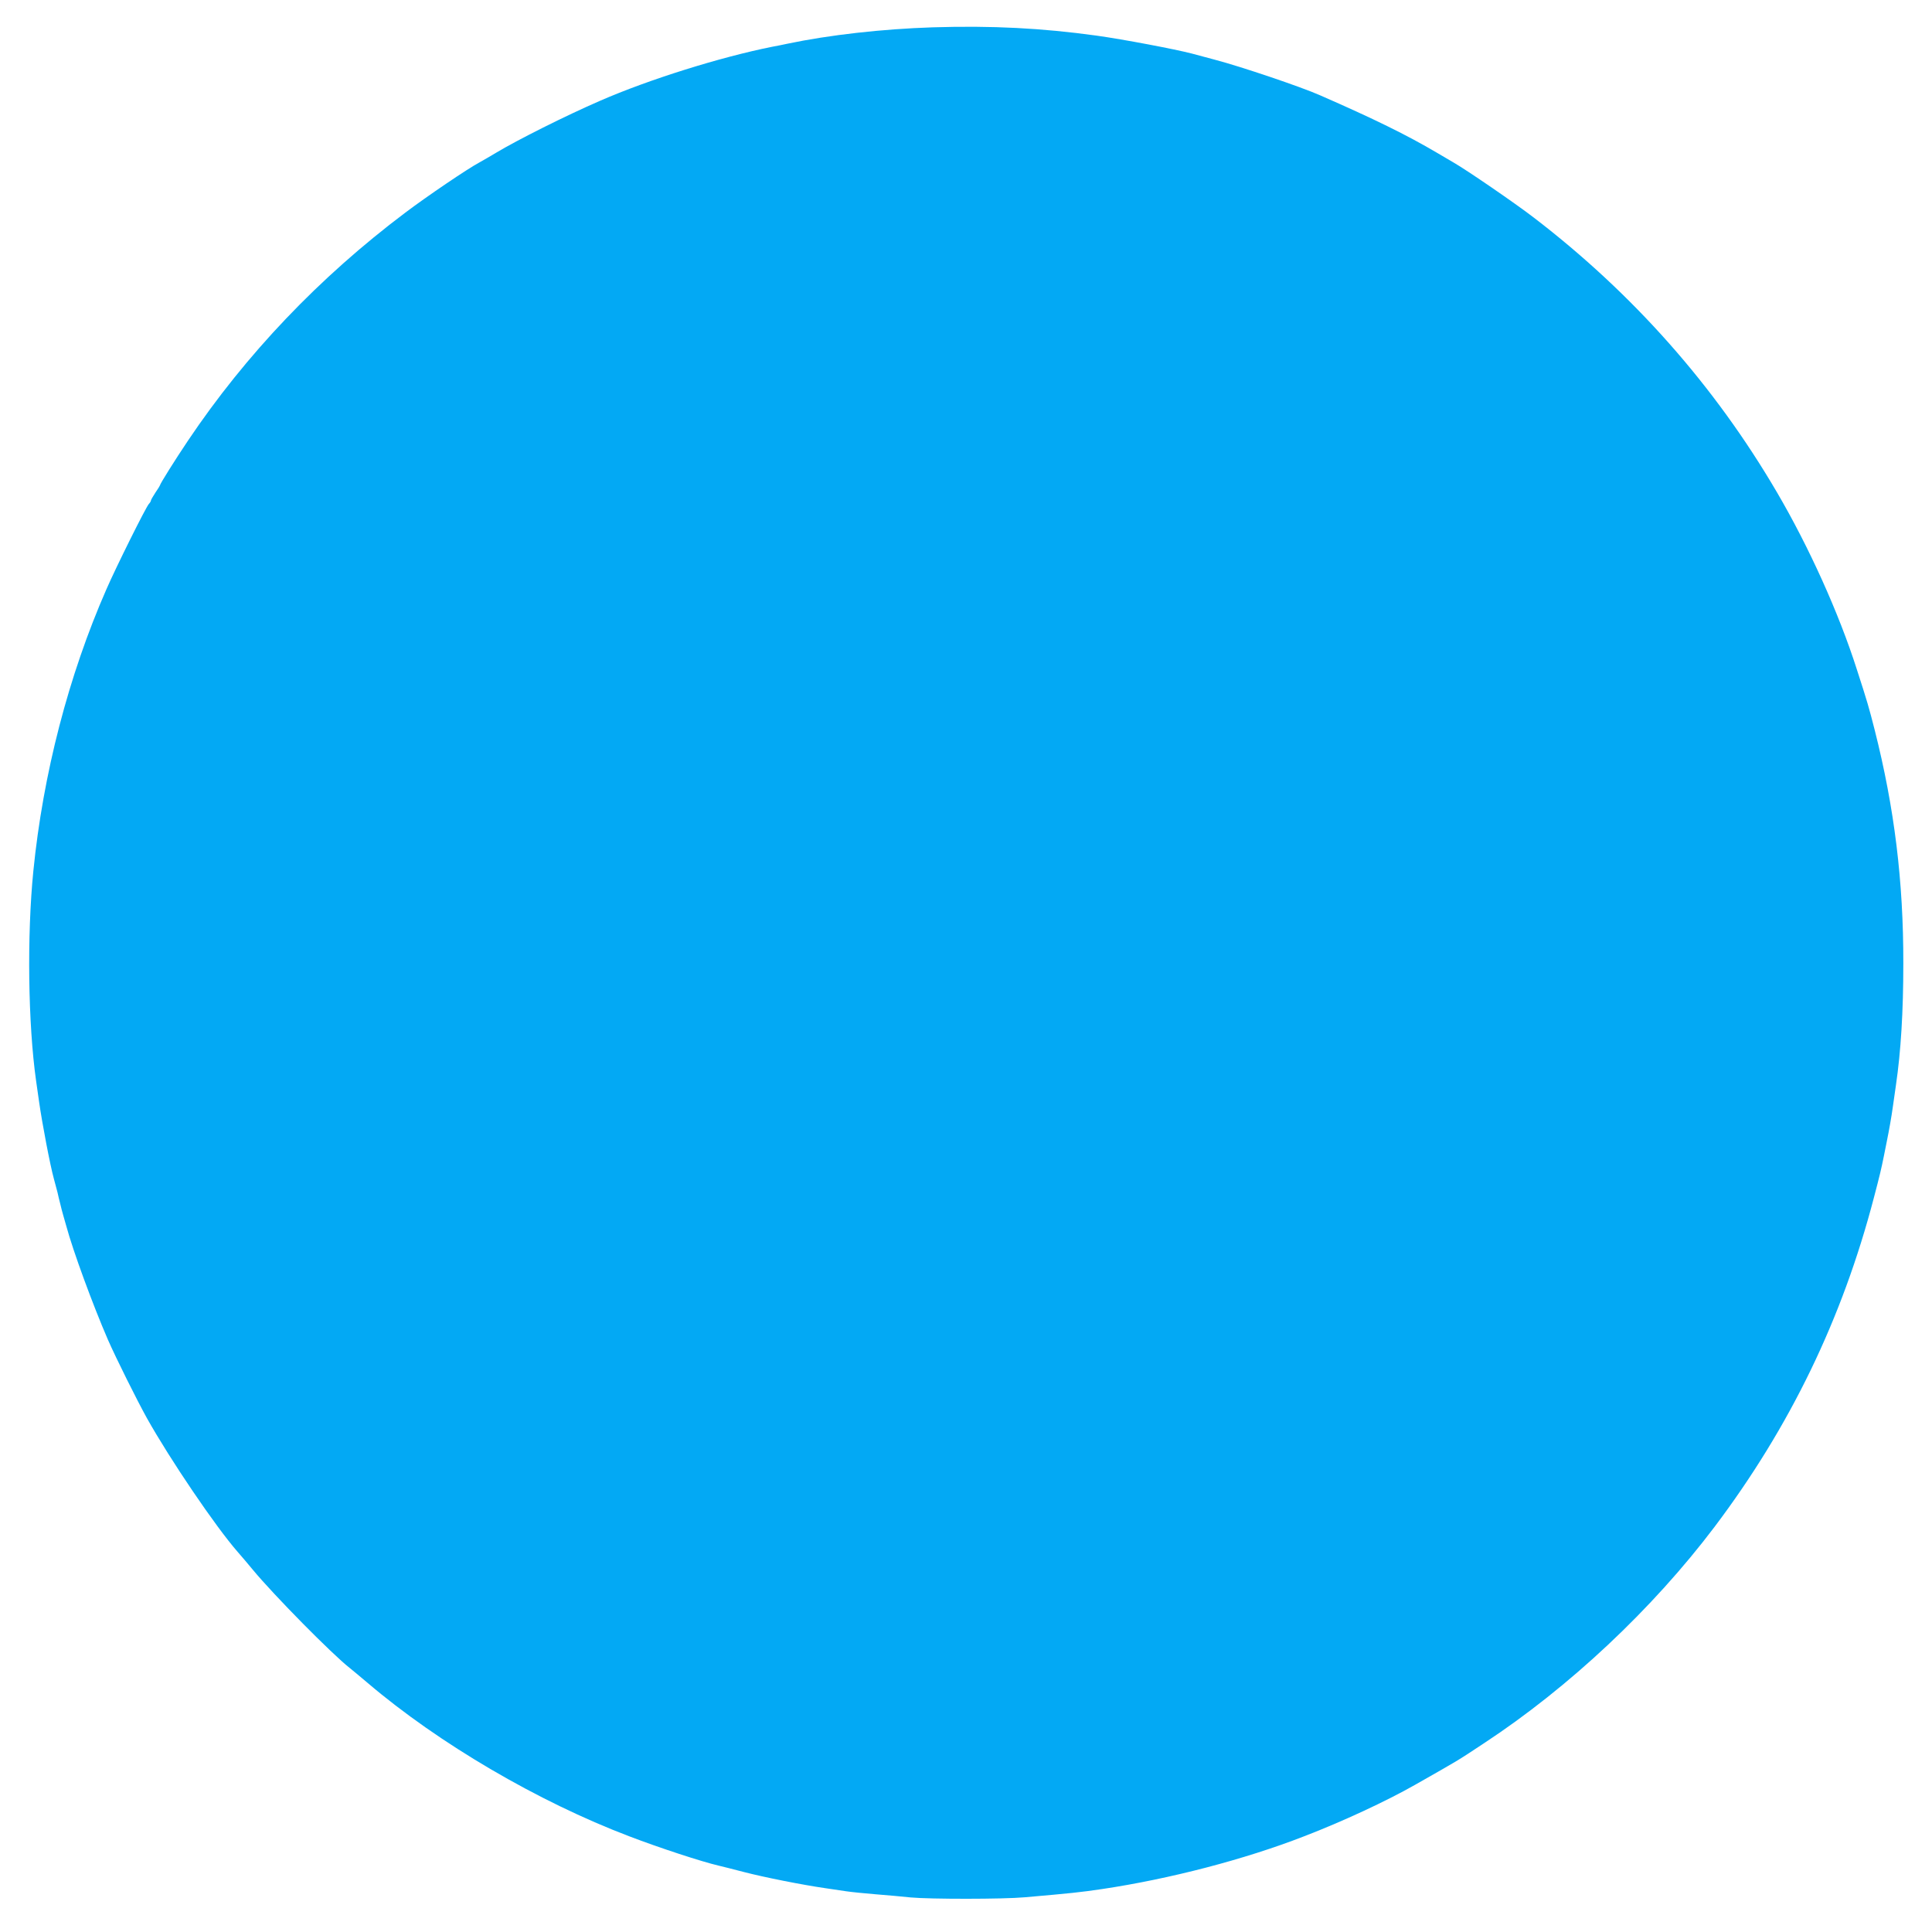 <?xml version="1.0" standalone="no"?>
<!DOCTYPE svg PUBLIC "-//W3C//DTD SVG 20010904//EN"
 "http://www.w3.org/TR/2001/REC-SVG-20010904/DTD/svg10.dtd">
<svg version="1.0" xmlns="http://www.w3.org/2000/svg"
 width="1280pt" height="1280pt" viewBox="0 0 1280 1280"
 preserveAspectRatio="xMidYMid meet">
<g transform="translate(0,1280) scale(0.1,-0.1)"
fill="#03a9f4" stroke="none">
<path d="M6180 12619 c-335 -11 -684 -50 -965 -109 -22 -5 -67 -14 -100 -20
-340 -68 -815 -216 -1140 -358 -226 -98 -547 -259 -690 -345 -33 -20 -80 -47
-105 -61 -81 -43 -352 -227 -495 -335 -569 -428 -1056 -939 -1440 -1511 -86
-128 -185 -286 -185 -295 0 -2 -13 -24 -30 -48 -16 -25 -30 -48 -30 -53 0 -4
-6 -15 -14 -23 -21 -24 -216 -416 -281 -565 -251 -572 -420 -1225 -484 -1866
-43 -429 -35 -1014 18 -1390 5 -36 14 -99 20 -140 20 -141 73 -420 98 -510 8
-30 19 -71 24 -90 4 -19 12 -53 18 -75 5 -22 14 -57 20 -77 6 -21 15 -53 20
-70 45 -167 176 -523 276 -754 54 -123 191 -398 258 -519 154 -275 455 -719
601 -886 23 -26 68 -79 101 -119 138 -167 527 -561 641 -650 17 -14 72 -59
120 -100 471 -401 1130 -787 1733 -1016 204 -78 480 -168 591 -194 19 -4 96
-24 170 -43 131 -34 386 -85 540 -107 41 -6 102 -15 135 -20 33 -5 121 -14
195 -20 74 -6 179 -15 233 -21 130 -12 611 -12 756 1 310 27 367 33 516 55
446 67 939 195 1335 349 255 98 545 233 735 341 297 169 270 152 456 275 566
372 1118 891 1529 1435 499 662 845 1376 1055 2180 40 152 49 191 66 275 6 30
15 73 19 95 17 84 31 163 41 235 6 41 15 104 20 140 33 224 49 490 49 806 1
545 -59 1032 -190 1549 -38 149 -48 184 -118 400 -119 373 -318 813 -529 1173
-413 706 -954 1317 -1612 1821 -122 94 -446 316 -532 365 -19 11 -68 40 -109
64 -200 118 -418 225 -775 381 -126 56 -530 192 -695 235 -52 14 -121 32 -153
41 -111 29 -453 94 -632 119 -362 50 -692 67 -1085 55z"/>
</g>
</svg>
